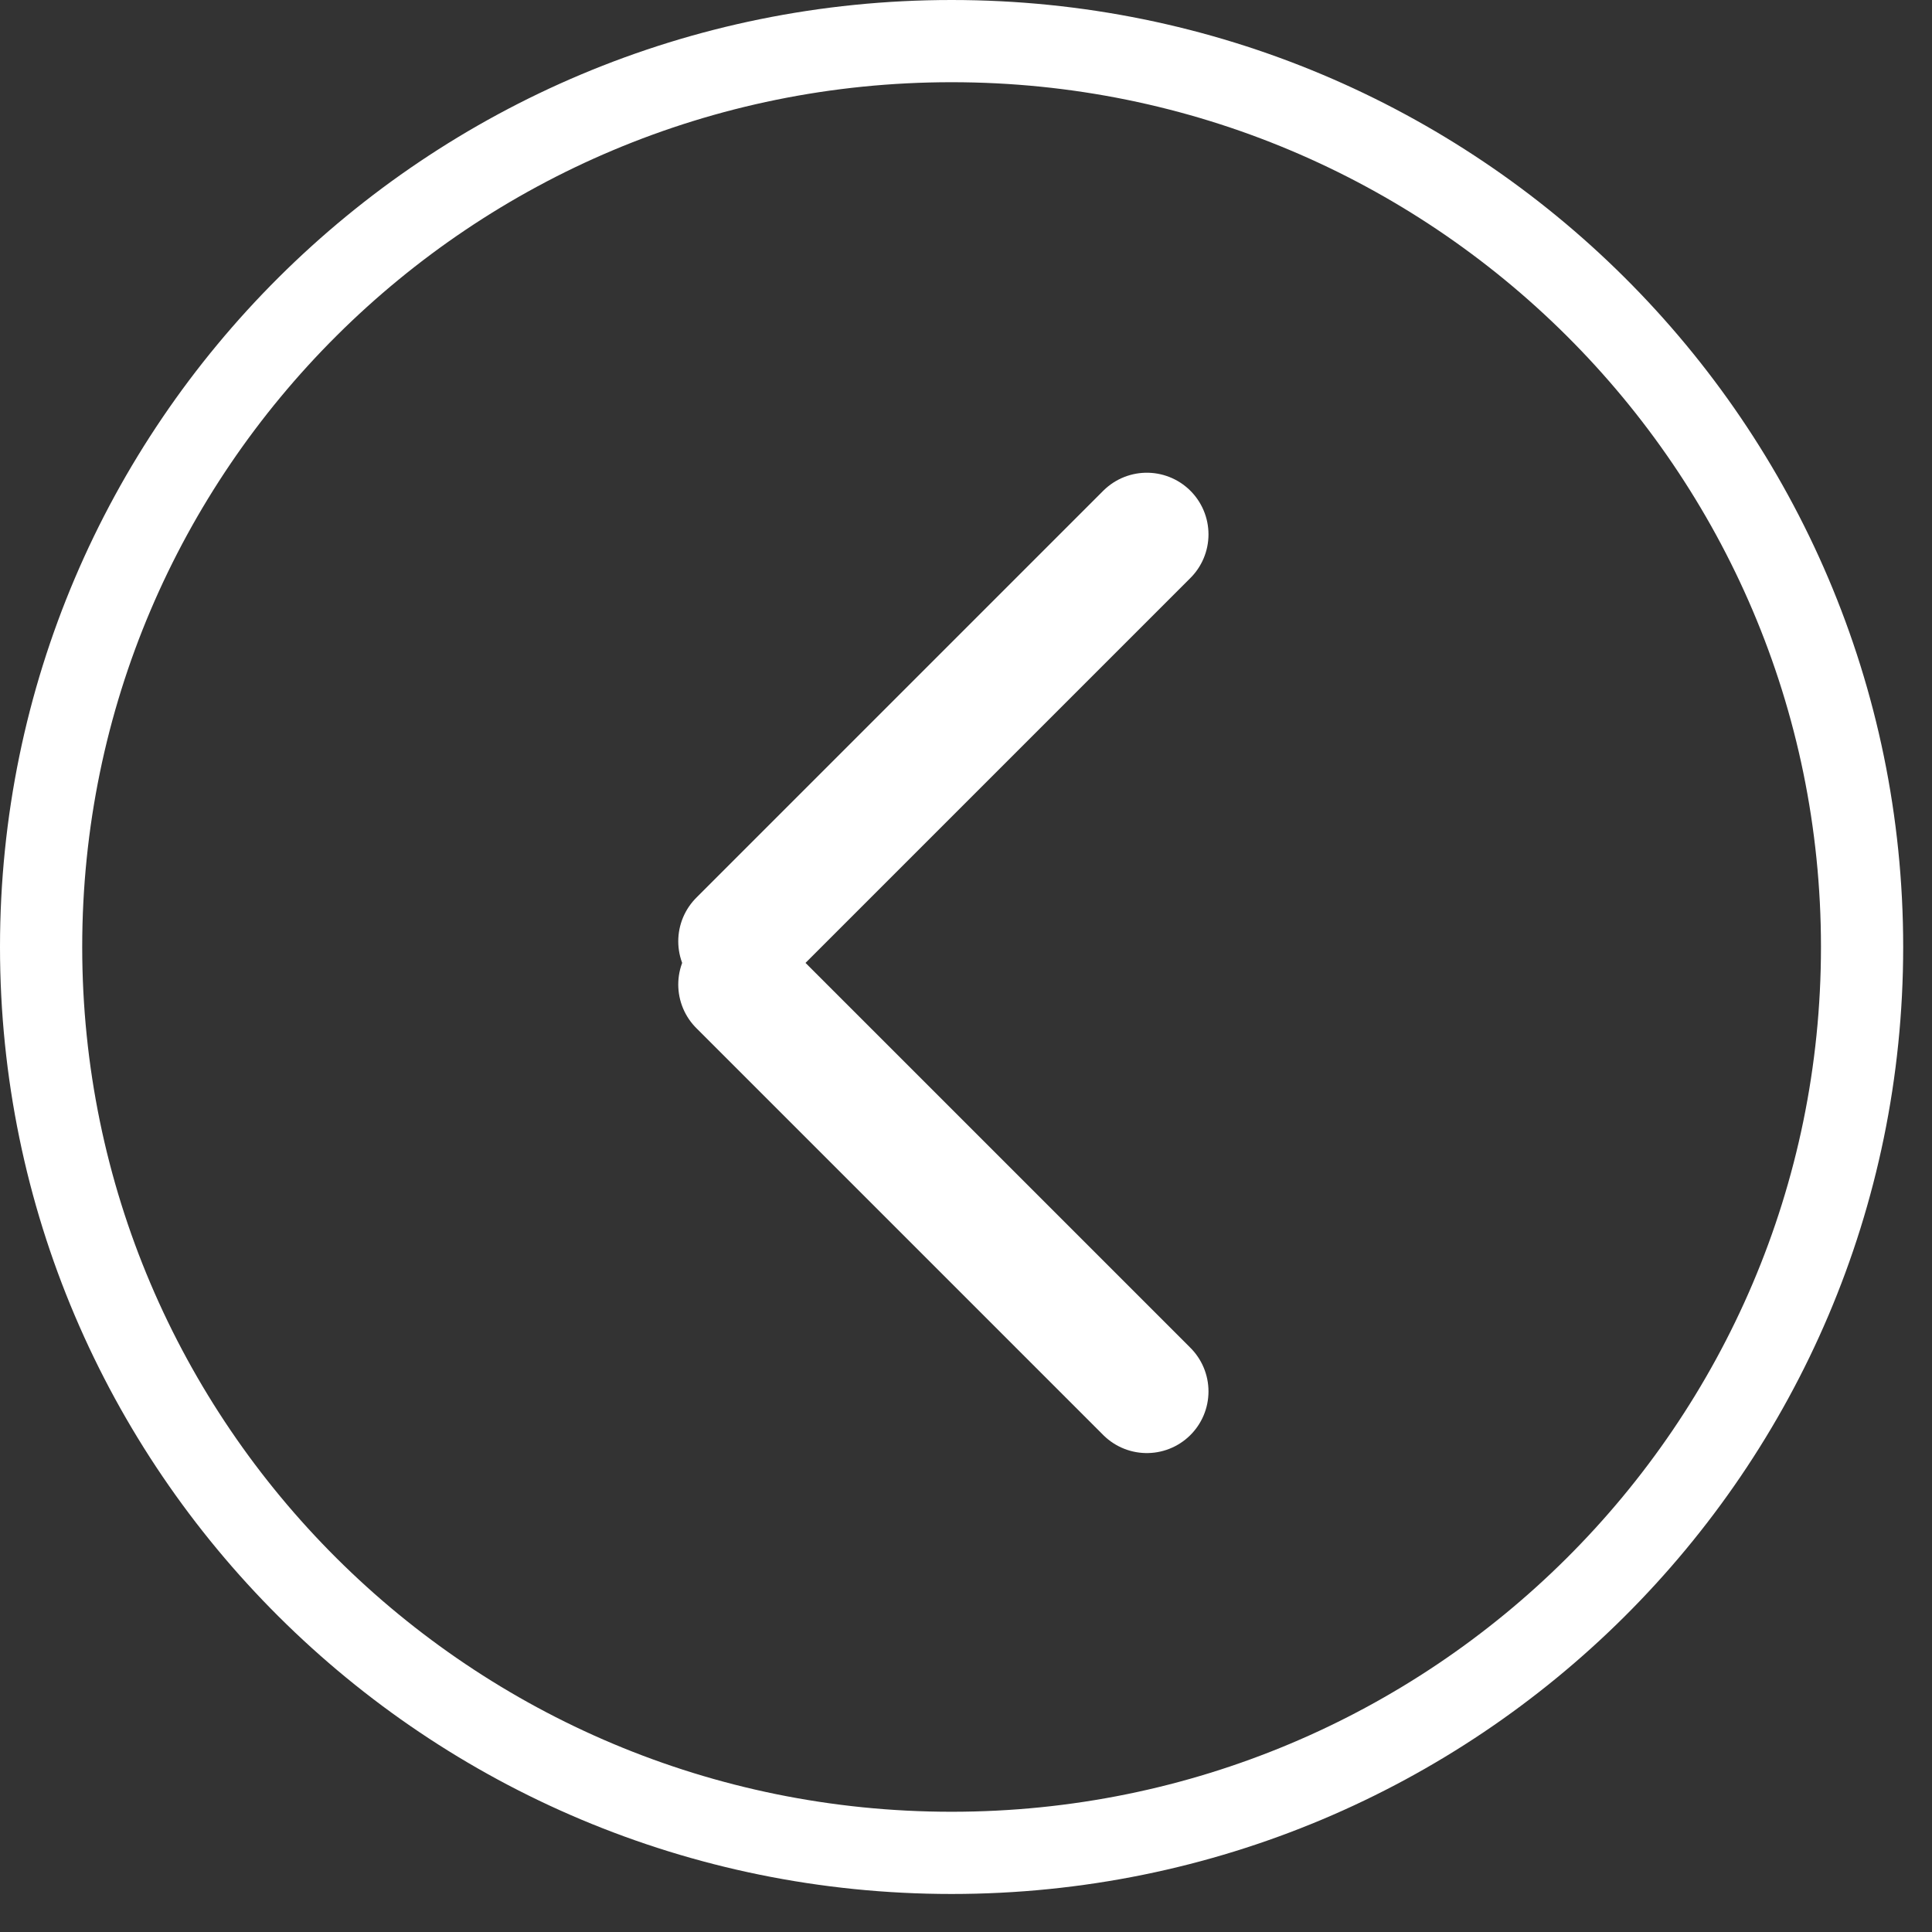 <?xml version="1.0" encoding="UTF-8"?> <svg xmlns="http://www.w3.org/2000/svg" width="47" height="47" viewBox="0 0 47 47" fill="none"><rect x="0" y="0" width="47" height="47" fill="#333333" stroke="none"/> <path d="M45.299 23.037C45.299 35.204 35.387 45.075 23.149 45.075C10.912 45.075 1 35.204 1 23.037C1 10.871 10.912 1 23.149 1C35.387 1 45.299 10.871 45.299 23.037Z" stroke="white" stroke-width="2"></path> <path d="M27.899 13L18 22.899M27.899 33.849L18 23.95" stroke="white" stroke-width="3" stroke-linecap="round"></path> </svg> 